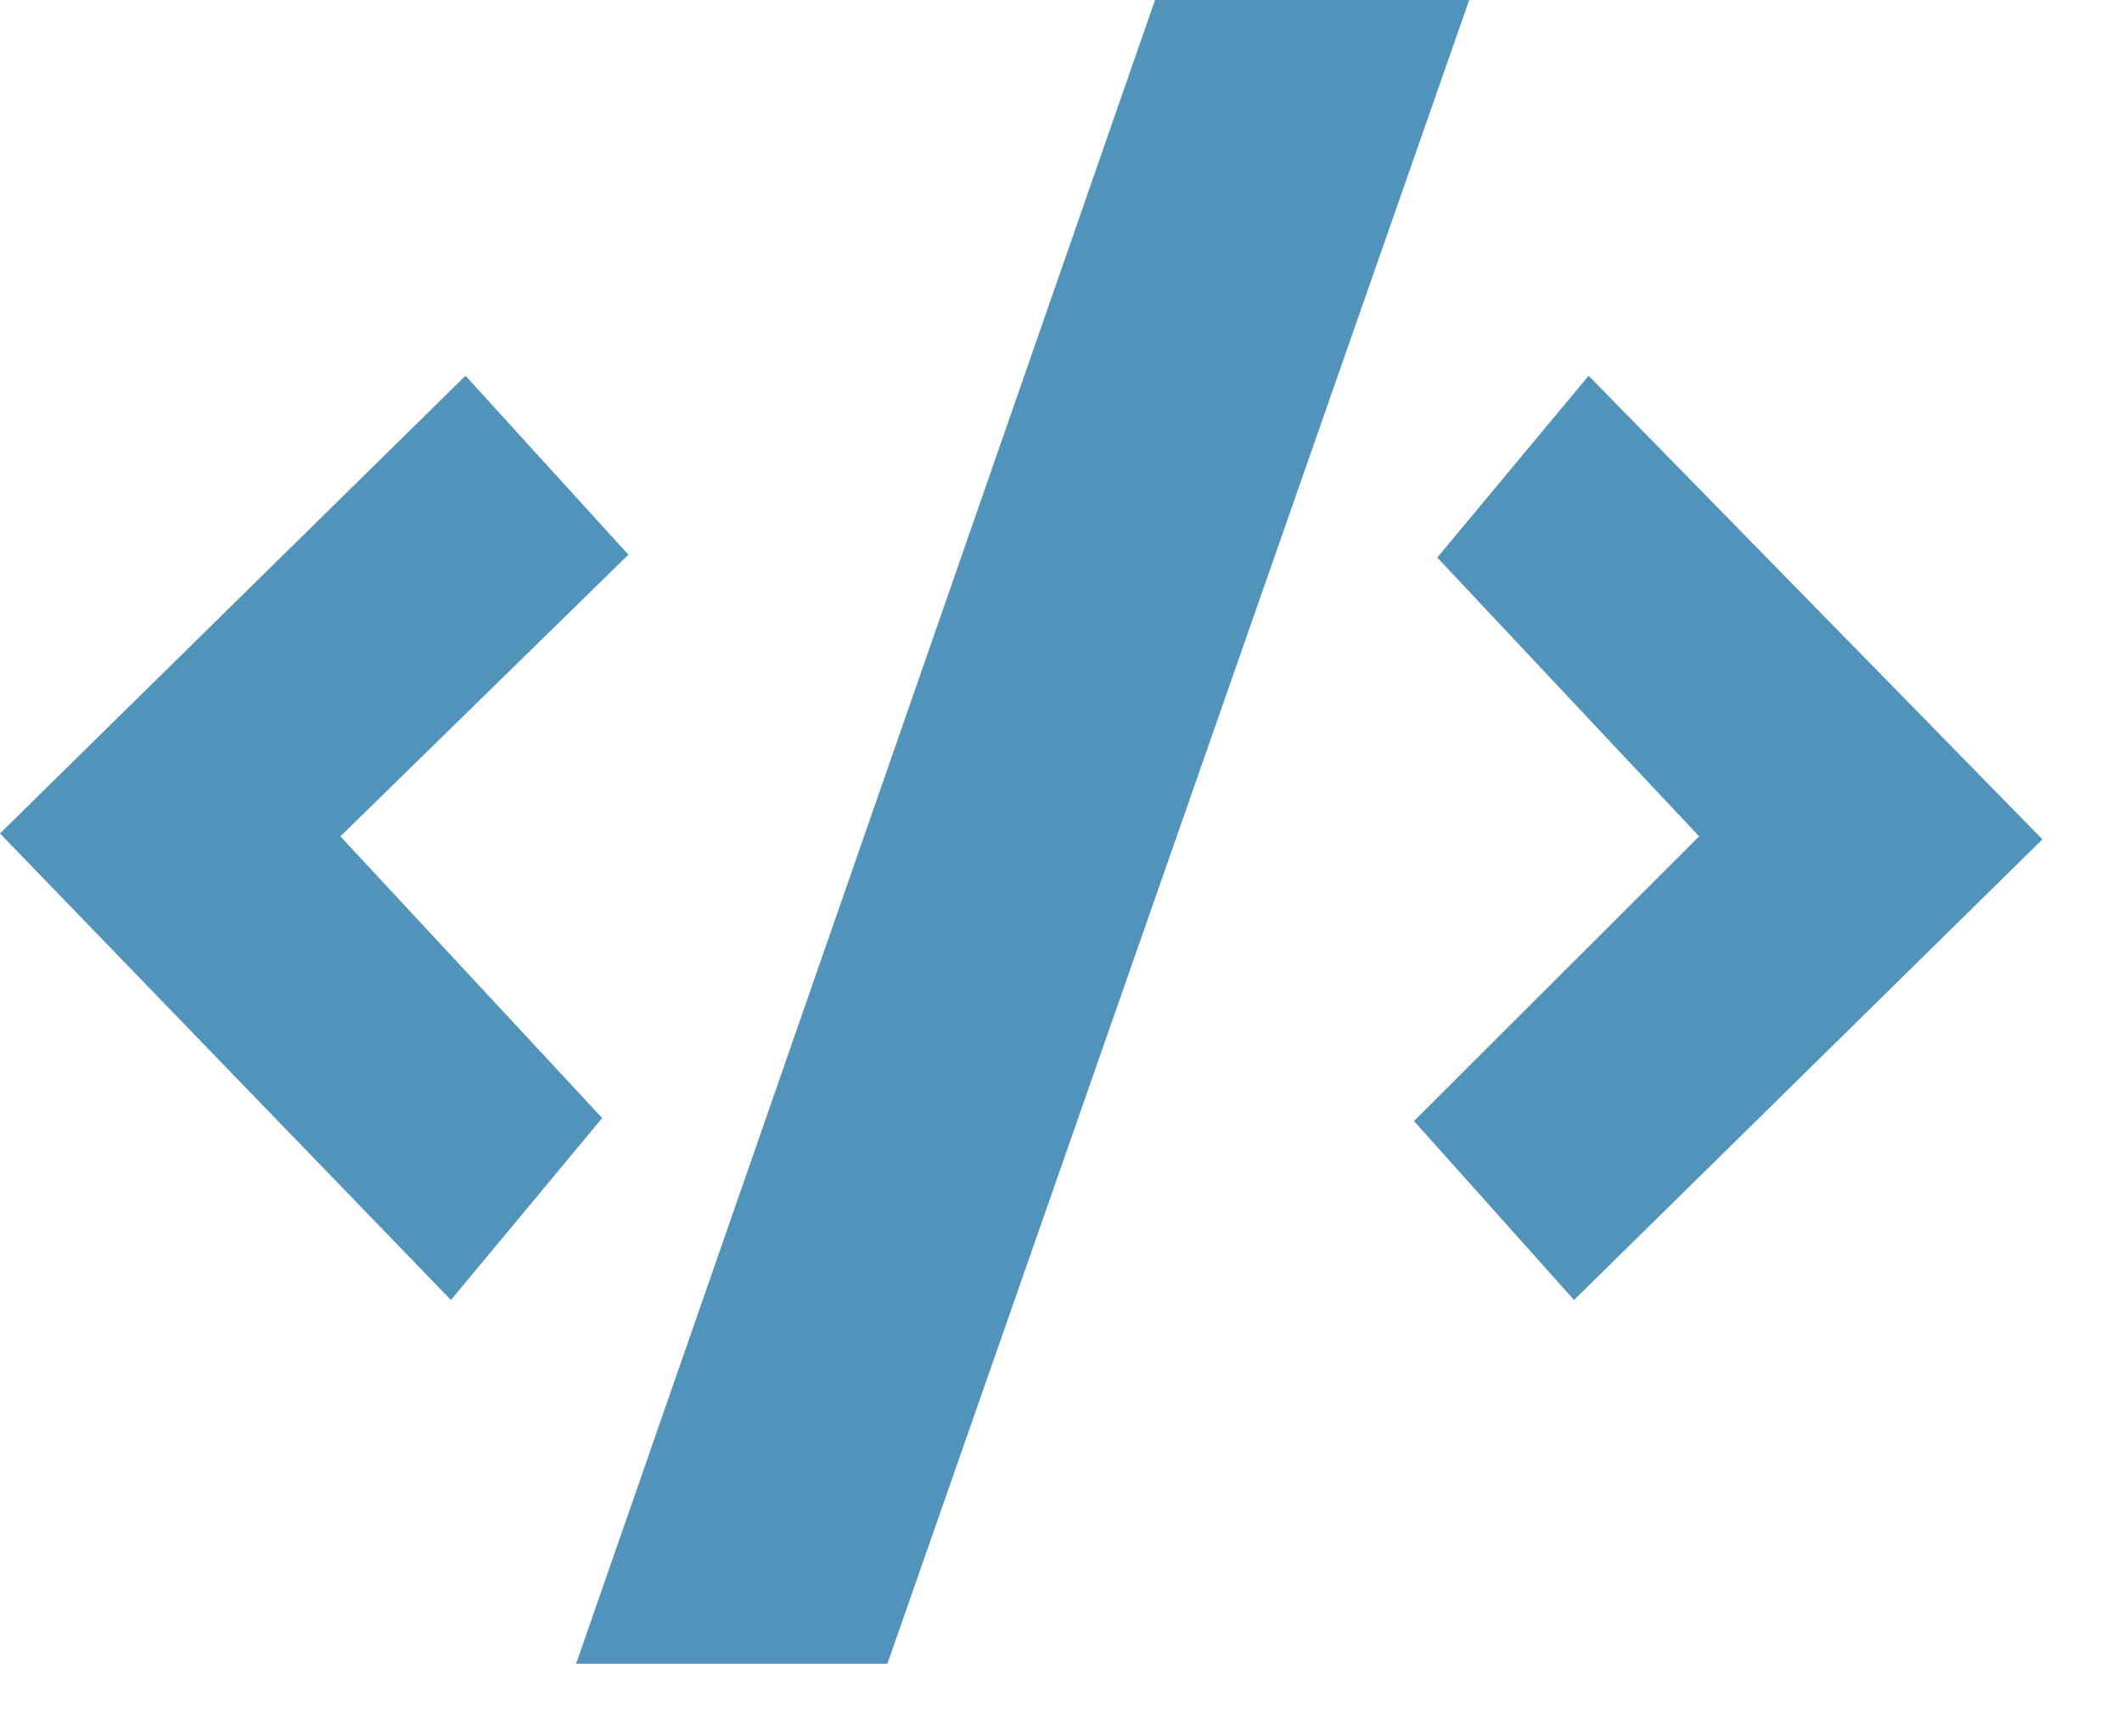 <svg width="22" height="18" viewBox="0 0 22 18" fill="none" xmlns="http://www.w3.org/2000/svg">
<path d="M4.826 3.895L0 8.64L4.675 13.476L6.243 11.59L3.529 8.67L6.515 5.75L4.826 3.895Z" fill="#5293BB"/>
<path d="M16.319 13.476L21.175 8.701L16.47 3.895L14.901 5.78L17.616 8.67L14.66 11.621L16.319 13.476Z" fill="#5293BB"/>
<path d="M11.975 0L5.973 17.247H9.2L15.232 0H11.975Z" fill="#5293BB"/>
</svg>
